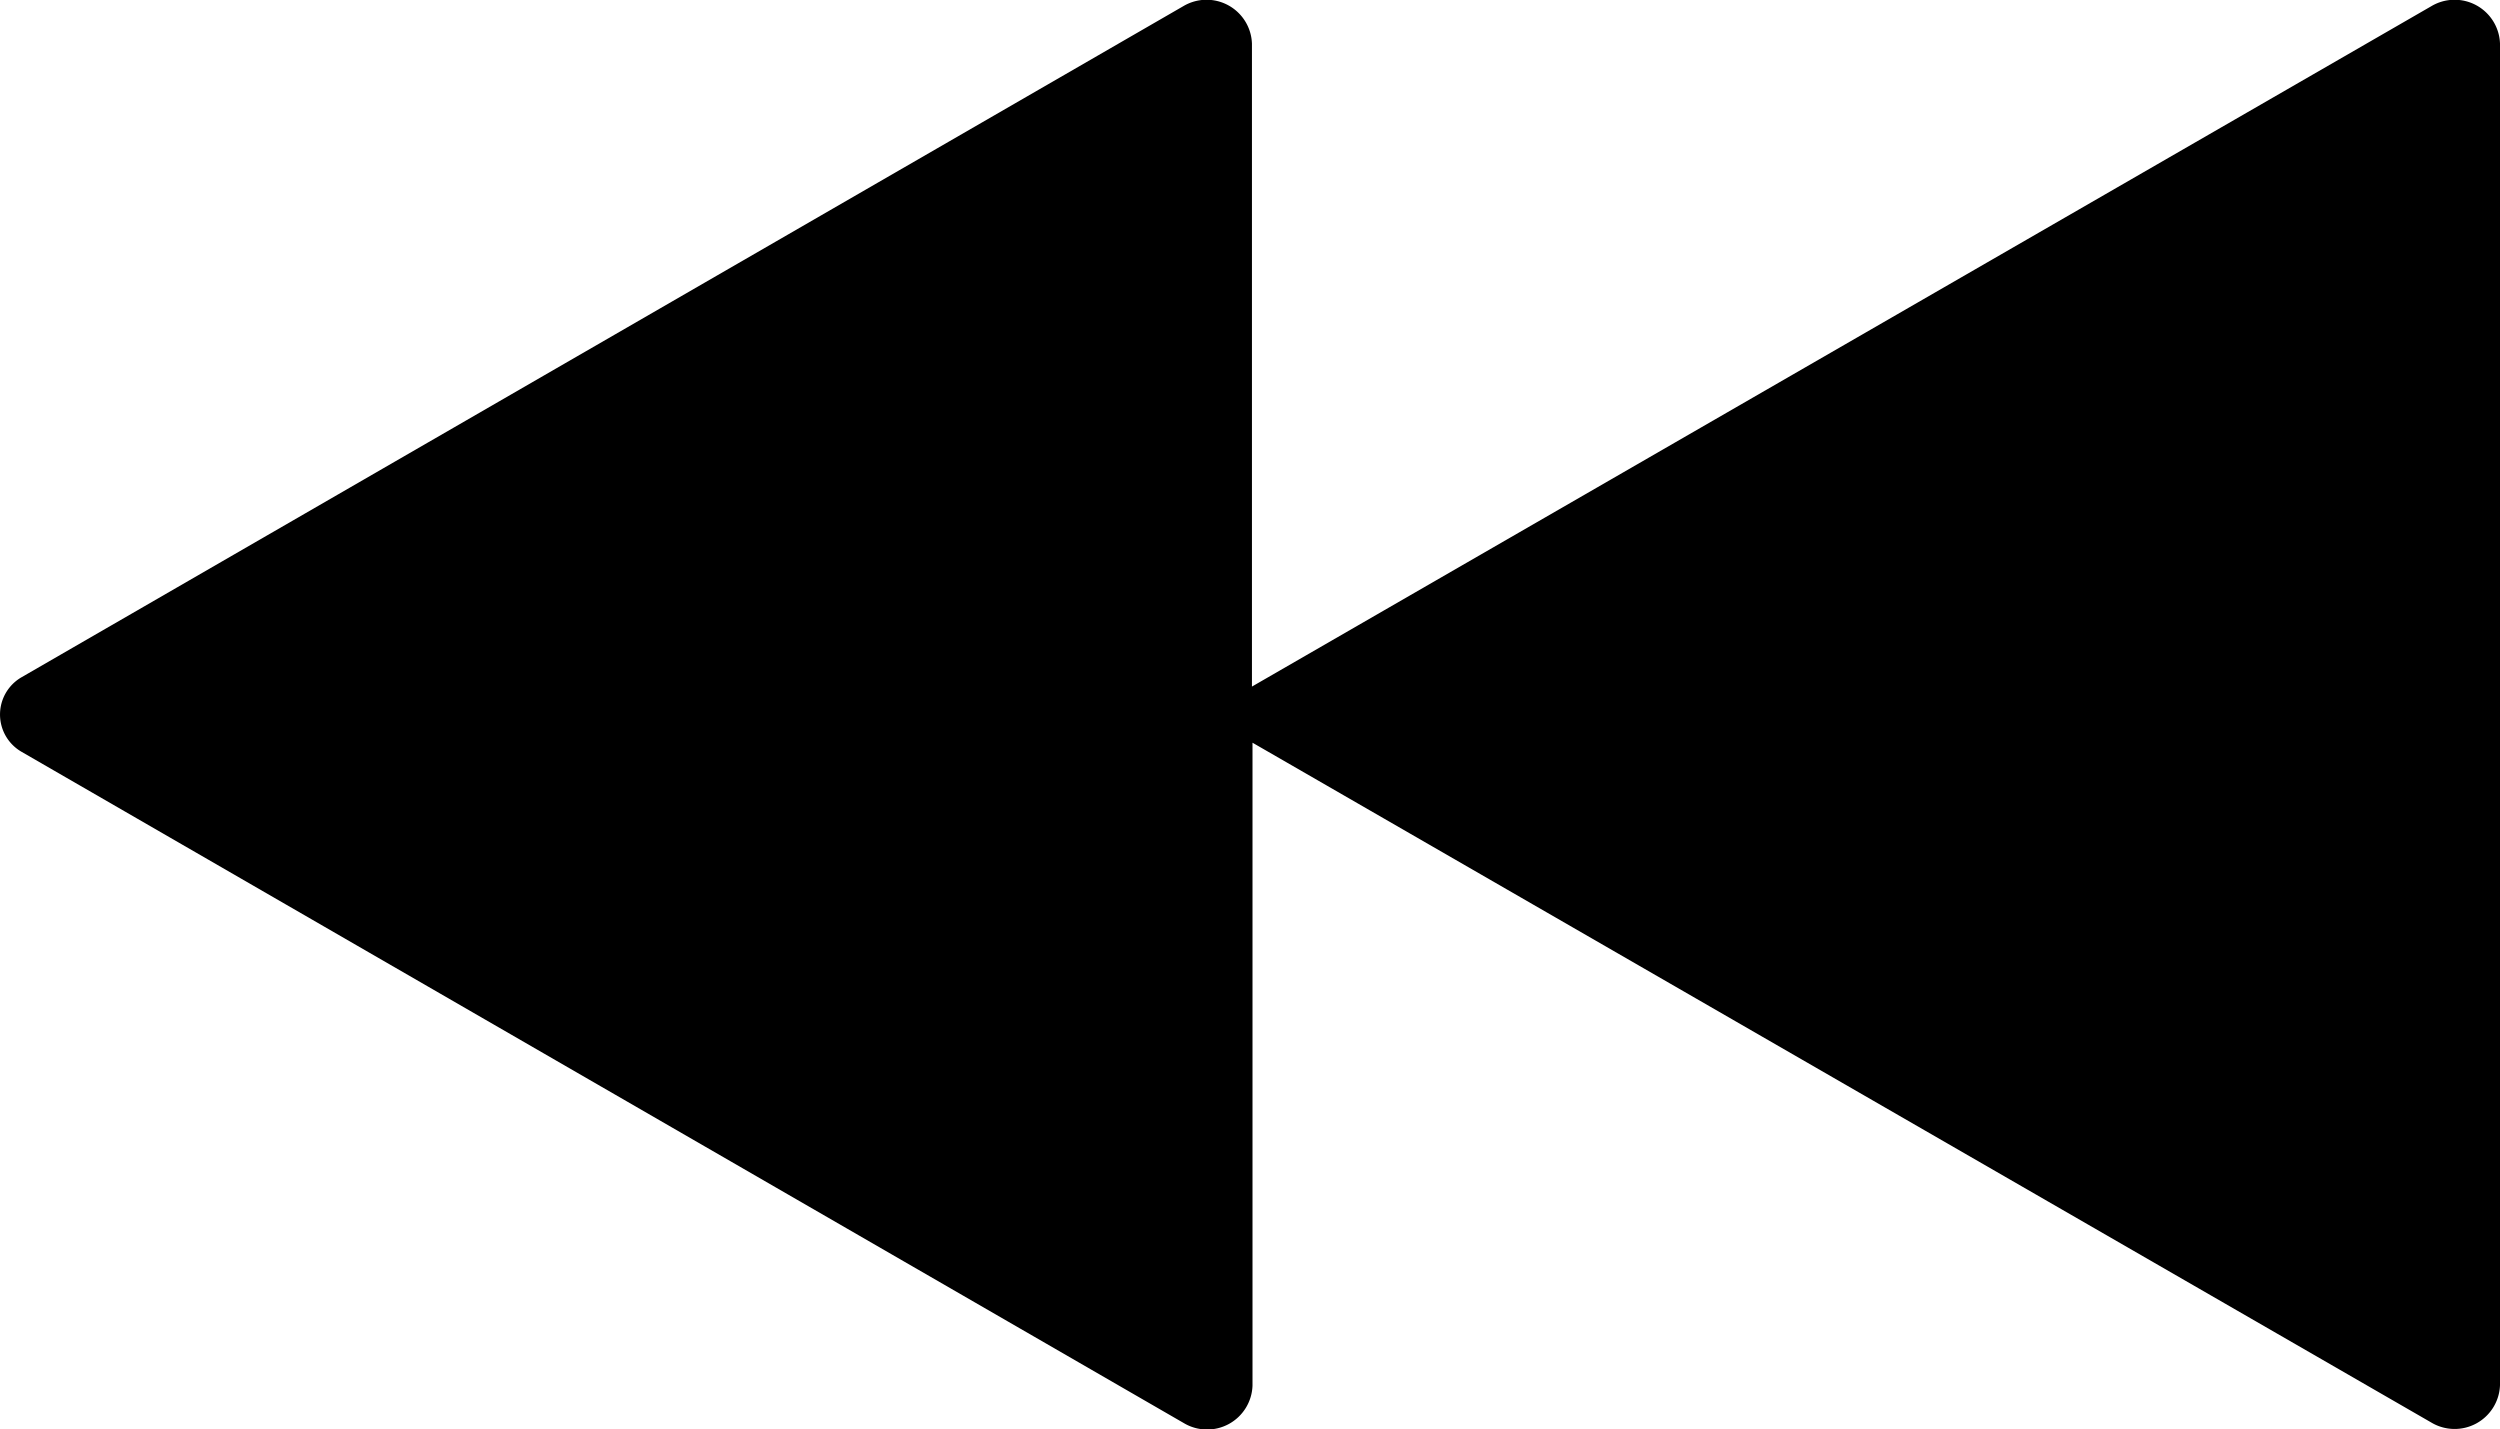 <svg xmlns="http://www.w3.org/2000/svg" width="31.493" height="18.003" viewBox="0 0 31.493 18.003">
  <path id="Icon_ionic-ios-rewind" data-name="Icon ionic-ios-rewind" d="M2.524,17.529,17.156,9.077a.572.572,0,0,1,.865.471v8.1L32.878,9.077a.572.572,0,0,1,.865.471v16.9a.572.572,0,0,1-.865.471l-14.85-8.564v8.1a.572.572,0,0,1-.865.471L2.524,18.471A.542.542,0,0,1,2.524,17.529Z" transform="translate(-2.25 -8.999)"/>
</svg>
